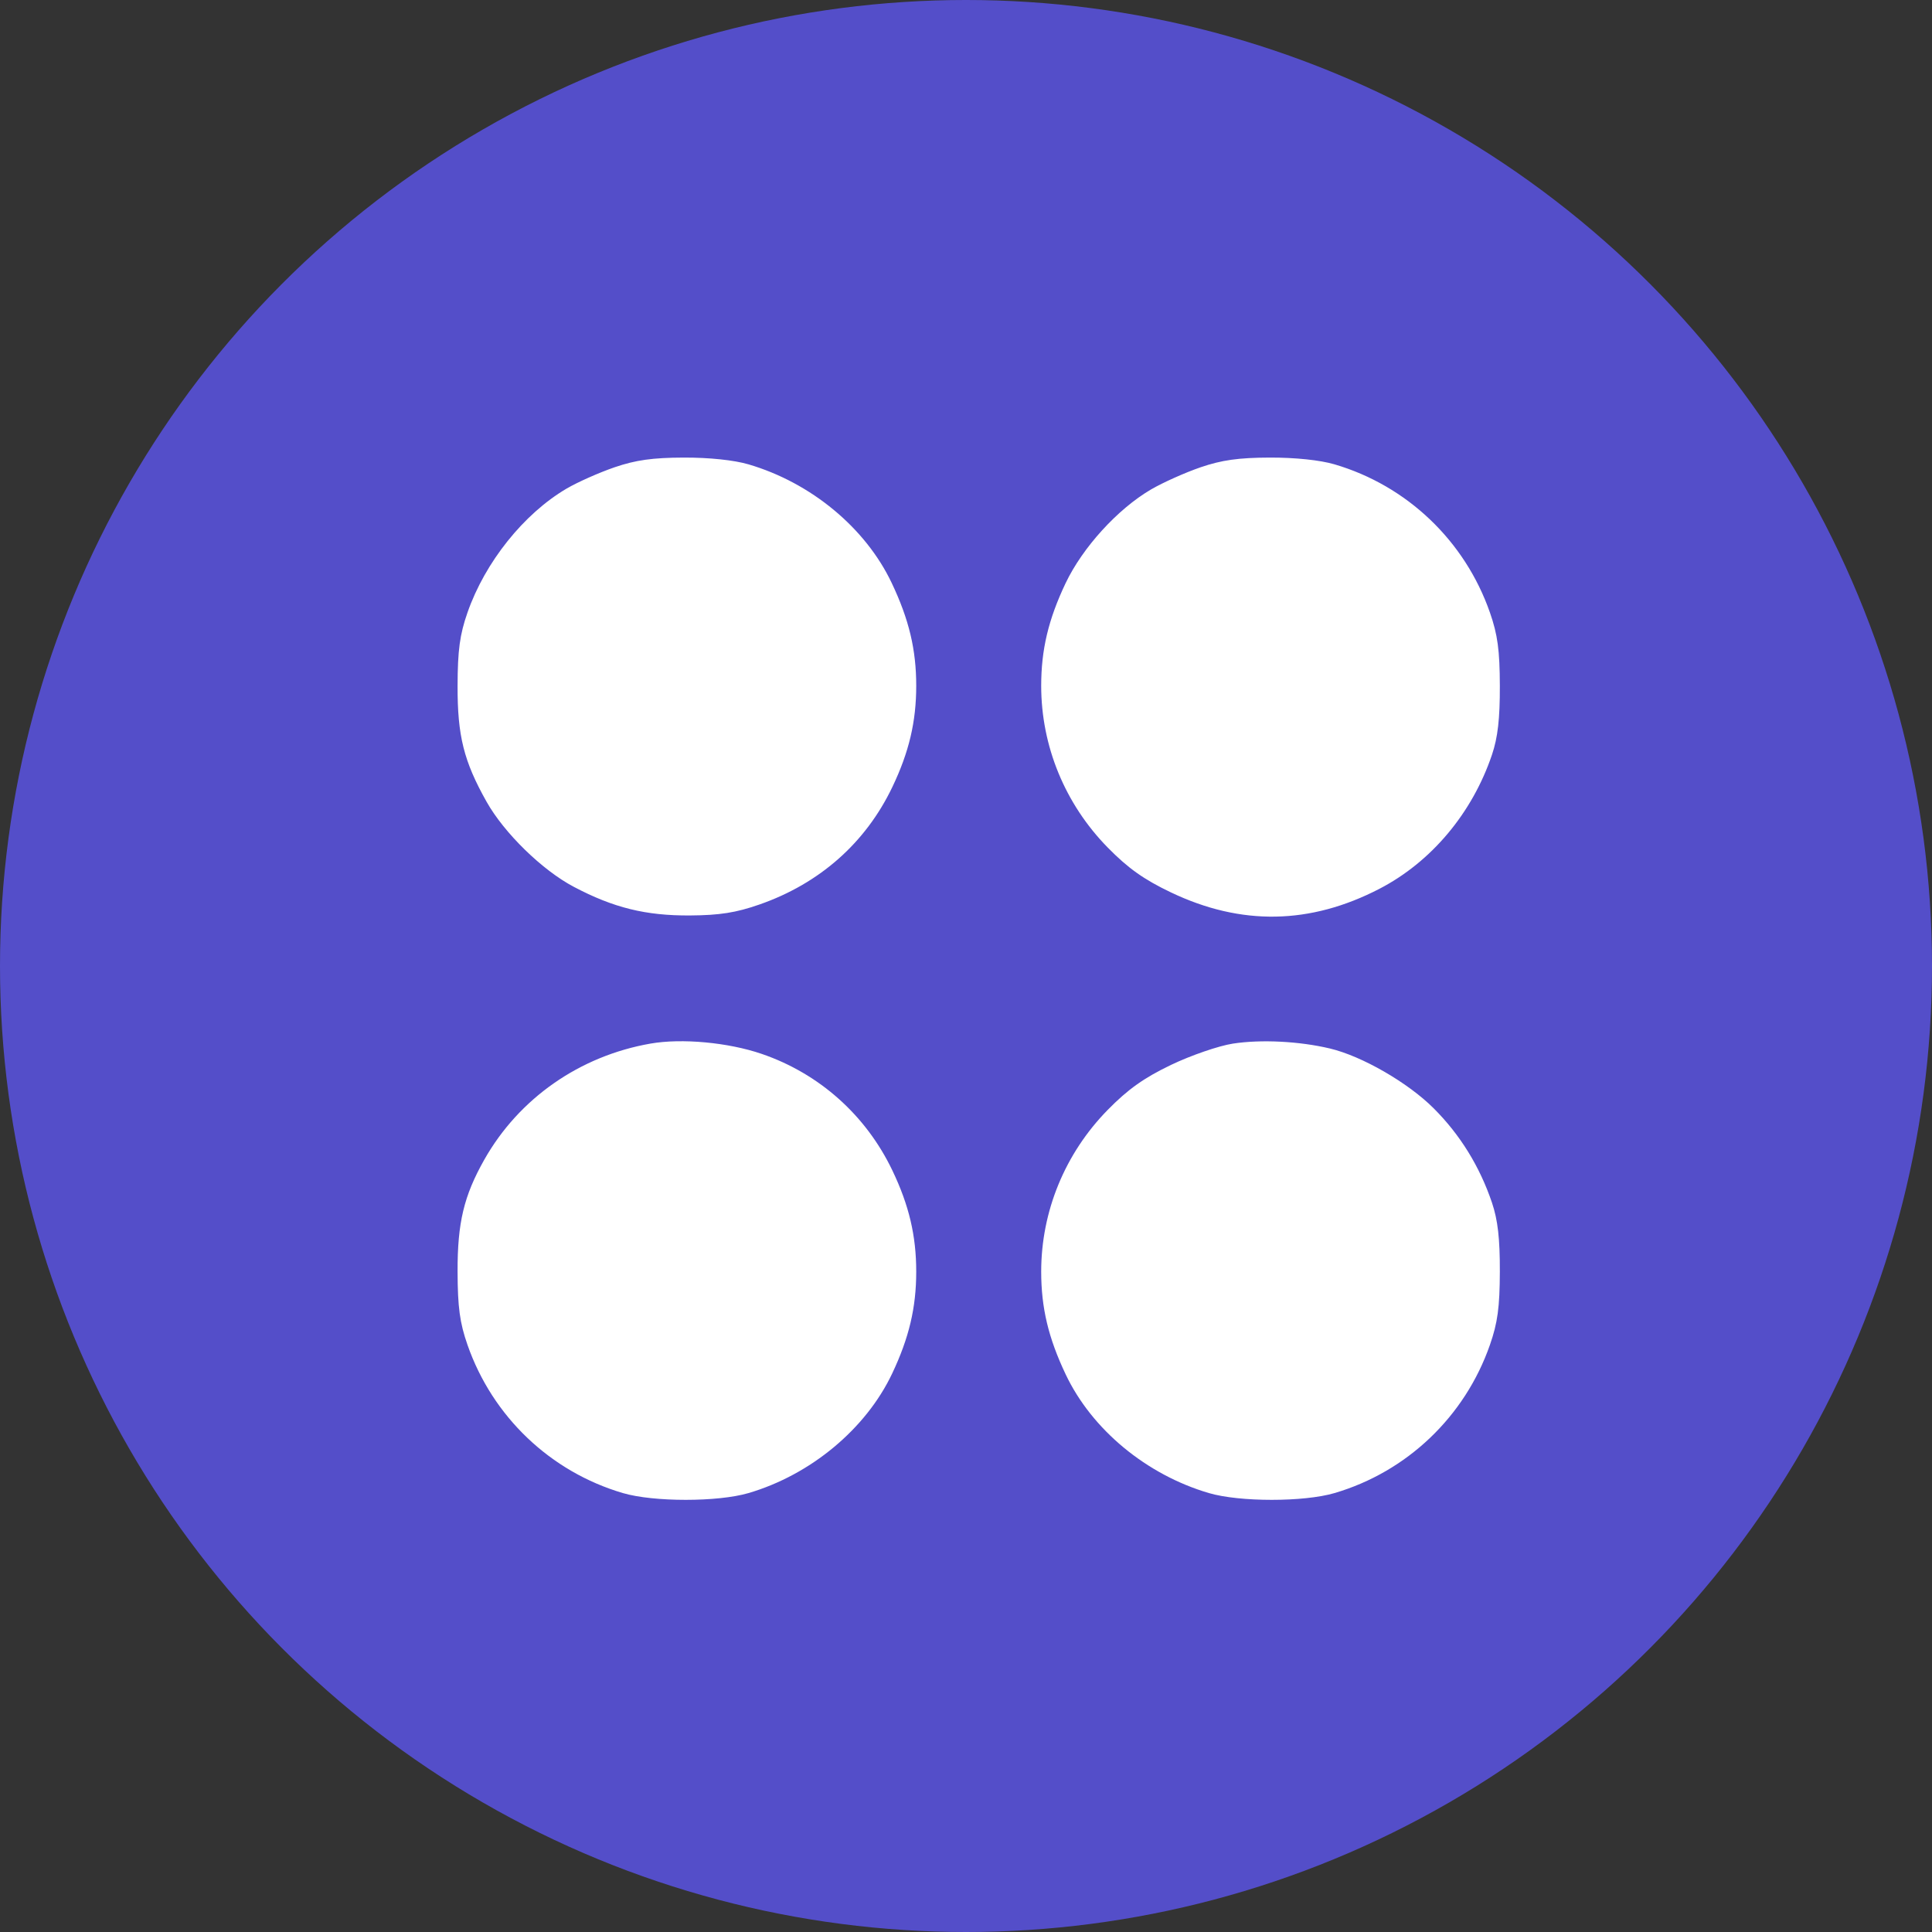 <?xml version="1.0" encoding="UTF-8"?> <svg xmlns="http://www.w3.org/2000/svg" width="76" height="76" viewBox="0 0 76 76" fill="none"><rect x="0" y="0" width="76" height="76" fill="#333333" stroke="none"/><g id="icon"><circle id="Ellipse 3" cx="38" cy="38" r="38" fill="#544EC9"></circle><path id="Screenshot 2025-03-25 at 19.43.16 1 (Traced)" fill-rule="evenodd" clip-rule="evenodd" d="M24.177 18.381C23.571 18.589 22.722 18.966 22.29 19.219C20.604 20.21 19.081 22.114 18.39 24.096C18.087 24.964 18.004 25.575 18 26.977C17.994 28.947 18.244 29.945 19.141 31.539C19.835 32.772 21.328 34.229 22.569 34.884C24.133 35.71 25.404 36.023 27.143 36.012C28.31 36.004 28.952 35.903 29.872 35.582C32.243 34.756 34.051 33.158 35.103 30.959C35.76 29.586 36.042 28.388 36.042 26.977C36.042 25.555 35.759 24.368 35.078 22.934C34.048 20.764 31.905 18.989 29.443 18.266C28.875 18.099 27.9 17.997 26.9 18C25.676 18.003 25.008 18.097 24.177 18.381ZM47.23 18.381C46.624 18.589 45.746 18.981 45.28 19.253C43.964 20.023 42.585 21.537 41.915 22.948C41.24 24.369 40.958 25.559 40.958 26.977C40.958 29.349 41.894 31.626 43.573 33.338C44.372 34.153 44.997 34.597 46.062 35.105C48.822 36.422 51.539 36.375 54.264 34.963C56.304 33.906 57.915 31.986 58.691 29.688C58.92 29.009 59.004 28.274 59 26.977C58.996 25.575 58.913 24.964 58.61 24.096C57.626 21.274 55.349 19.104 52.496 18.266C51.928 18.099 50.953 17.997 49.953 18C48.729 18.003 48.061 18.097 47.23 18.381ZM25.591 41.052C22.805 41.538 20.416 43.205 19.052 45.617C18.248 47.04 17.994 48.102 18 50.023C18.004 51.425 18.087 52.036 18.39 52.904C19.374 55.726 21.65 57.896 24.504 58.734C25.711 59.089 28.236 59.089 29.443 58.734C31.89 58.016 34.06 56.212 35.092 54.038C35.76 52.63 36.042 51.438 36.042 50.023C36.042 48.612 35.76 47.414 35.103 46.041C34.062 43.867 32.227 42.231 29.957 41.455C28.642 41.006 26.819 40.837 25.591 41.052ZM48.501 41.053C47.941 41.139 46.844 41.517 46.062 41.892C45.001 42.401 44.369 42.85 43.573 43.662C41.894 45.374 40.958 47.651 40.958 50.023C40.958 51.445 41.241 52.632 41.922 54.066C42.952 56.236 45.095 58.011 47.557 58.734C48.764 59.089 51.289 59.089 52.496 58.734C55.349 57.896 57.626 55.726 58.61 52.904C58.913 52.036 58.996 51.425 59 50.023C59.004 48.726 58.92 47.991 58.691 47.312C58.21 45.888 57.439 44.639 56.396 43.597C55.385 42.587 53.577 41.545 52.315 41.245C51.112 40.959 49.607 40.883 48.501 41.053Z" fill="white"></path></g></svg> 
